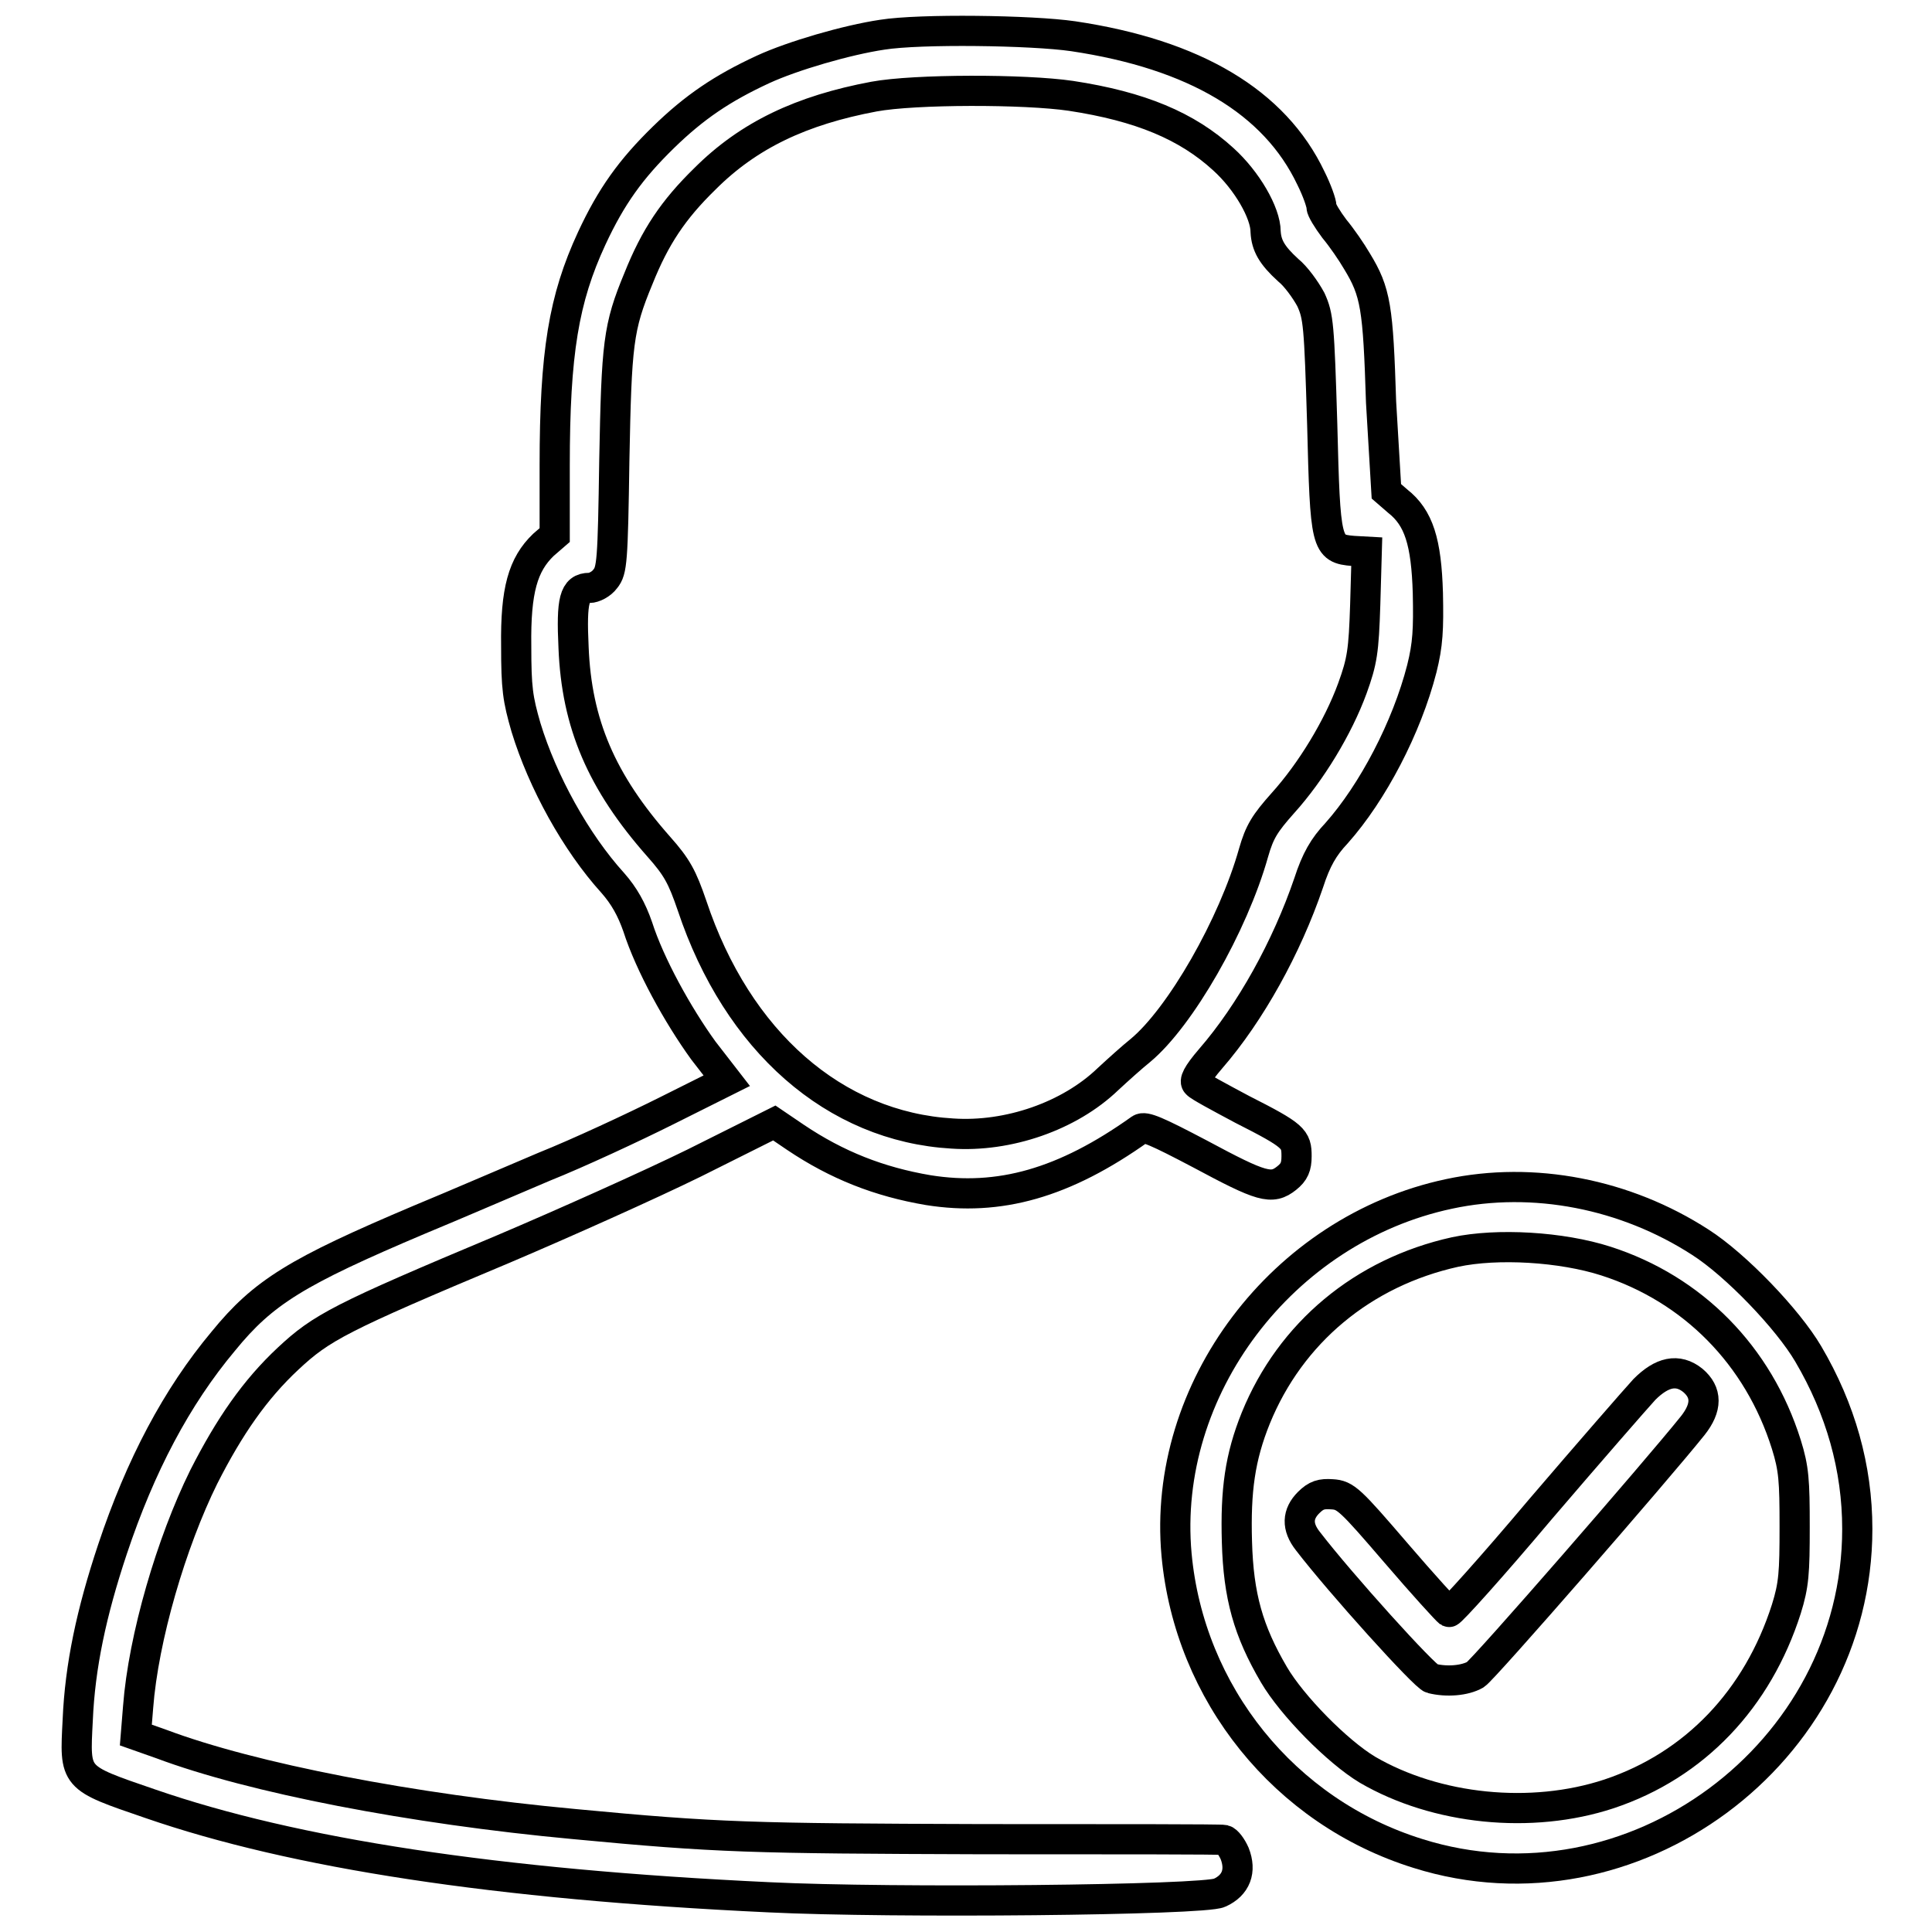 <?xml version="1.0" encoding="utf-8"?>
<!-- Svg Vector Icons : http://www.onlinewebfonts.com/icon -->
<!DOCTYPE svg PUBLIC "-//W3C//DTD SVG 1.1//EN" "http://www.w3.org/Graphics/SVG/1.1/DTD/svg11.dtd">
<svg version="1.1" xmlns="http://www.w3.org/2000/svg" xmlns:xlink="http://www.w3.org/1999/xlink" x="0px" y="0px" viewBox="0 0 256 256" enable-background="new 0 0 256 256" xml:space="preserve">
<g><g><g><path stroke-width="4" fill-opacity="0" stroke="#000000"  d="M116.9,4.6c-4.7,0.7-11.9,2.8-15.8,4.6c-5.4,2.5-9.1,5-13.2,9c-4.3,4.2-6.9,7.8-9.5,13.4c-3.7,8-4.9,15.1-4.9,30.1v9.2L72,72.2c-2.7,2.6-3.7,6-3.6,13.4c0,5.6,0.2,7,1.3,10.8c2.2,7.2,6.6,15.2,11.5,20.6c1.5,1.7,2.5,3.5,3.3,5.8c1.6,5,5.3,11.7,8.7,16.4l3.1,4l-8,4c-4.4,2.2-11.7,5.6-16.2,7.4c-4.5,1.9-11.9,5.1-16.5,7c-16.3,6.9-20.7,9.6-26,16.1c-6.2,7.4-11,16.5-14.7,27.6c-2.8,8.4-4.3,15.5-4.6,22.6c-0.4,7.8-0.6,7.6,9.6,11.1c19.1,6.6,45.8,10.7,82,12.4c16.2,0.8,57.7,0.4,59.7-0.6c2.2-1,2.9-2.9,2-5.2c-0.4-0.9-1-1.7-1.4-1.8s-14.8-0.1-32.1-0.1c-30.7-0.1-35-0.2-54-2c-21.6-2-42.7-6.1-54.7-10.6l-3.4-1.2l0.3-3.7c0.7-9.2,4.4-21.8,8.7-30.5c3.4-6.7,6.8-11.6,11.2-15.7s6.8-5.4,28.5-14.5c8-3.4,19.4-8.5,25.3-11.4l10.6-5.3l2.8,1.9c5.5,3.7,11.1,5.9,17.6,7c9.4,1.5,18-0.9,28.1-8.1c0.6-0.4,2.2,0.3,7.9,3.3c8.2,4.4,9.5,4.8,11.5,3.2c1-0.8,1.3-1.5,1.3-2.9c0-2.3-0.3-2.7-7.2-6.2c-3-1.6-5.8-3.1-6-3.4c-0.4-0.3,0-1.2,1.8-3.3c5.3-6.1,10.1-14.8,13-23.3c1-3.1,2-4.8,3.7-6.6c4.8-5.4,9.3-14,11.3-21.8c0.8-3.2,0.9-5.2,0.8-10c-0.2-6.8-1.2-10-4-12.2l-1.5-1.3L183,53.3c-0.4-12.6-0.7-14.6-3.2-18.7c-0.7-1.2-2-3.1-3-4.3c-0.9-1.2-1.7-2.5-1.7-2.9c0-0.5-0.6-2.2-1.4-3.8c-4.8-10.1-15.4-16.4-31.5-18.8C136.7,4,121.9,3.8,116.9,4.6z M141.9,12.7c9.2,1.4,15.4,4,20.2,8.4c3.1,2.8,5.6,7.1,5.6,9.6c0.1,1.8,0.8,3.1,3,5.1c1,0.8,2.3,2.6,3,3.9c1,2.2,1.1,3.3,1.5,16.5c0.4,16,0.5,16.5,4.1,16.8l1.8,0.1l-0.2,7c-0.2,6.2-0.4,7.5-1.7,11.1c-1.9,5.2-5.5,11.1-9.2,15.2c-2.4,2.7-3.1,3.8-3.9,6.6c-2.7,9.6-9.7,21.8-15,26.2c-1,0.8-2.9,2.5-4.3,3.8c-5.1,4.9-13.2,7.7-20.6,7.2c-15.6-0.9-28.5-12.2-34.5-30.2c-1.3-3.8-2-5.1-4.4-7.8c-7.6-8.6-10.9-16.3-11.3-26.4c-0.3-6.3,0.1-7.9,2.1-7.9c0.6,0,1.6-0.5,2.1-1.2c0.9-1.1,1-2.3,1.2-15.7c0.3-15.5,0.5-17.6,3.2-24.1c2.2-5.5,4.6-9.1,8.8-13.2c5.8-5.8,12.8-9.1,22.4-10.9C121.2,11.8,135.8,11.8,141.9,12.7z"/><path stroke-width="4" fill-opacity="0" stroke="#000000"  d="M192,158.2c-22.1,4.7-38.1,25.9-36.1,47.8c1.7,18.4,14.3,34.1,32,39.6c28.3,8.9,58.2-13.2,58.2-43c0-8.1-2.2-15.9-6.5-23.2c-2.7-4.6-9.6-11.8-14.3-14.8C215.4,158.2,203.2,155.8,192,158.2z M212.8,167.1c11.5,3.7,20.2,12.5,23.9,24.3c1,3.2,1.1,4.8,1.1,10.9c0,6.1-0.1,7.7-1.1,10.9c-3.8,11.9-12.1,20.7-23.5,24.5c-10.3,3.4-22.9,2.1-32-3.2c-4-2.4-10-8.5-12.4-12.6c-3.4-5.8-4.7-10.4-4.9-17.6c-0.2-6.8,0.4-11.2,2.5-16.4c4.6-11.3,14.2-19.3,26.4-22C198.4,164.7,206.9,165.2,212.8,167.1z"/><path stroke-width="4" fill-opacity="0" stroke="#000000"  d="M217.9,184.1c-1.1,1.2-7.3,8.3-13.8,15.9c-6.4,7.6-11.9,13.7-12.1,13.6c-0.2-0.1-3.4-3.6-7-7.8c-6.1-7.1-6.7-7.7-8.5-7.8c-1.4-0.1-2.1,0.1-3.1,1.1c-1.5,1.5-1.6,3.2-0.1,5.1c4.3,5.6,15.5,18,16.4,18.2c2,0.5,4.4,0.3,5.8-0.5c1.1-0.7,24-27,28.8-33c1.9-2.4,1.9-4.4,0-6C222.3,181.3,220.2,181.8,217.9,184.1z"/></g></g></g>
</svg>